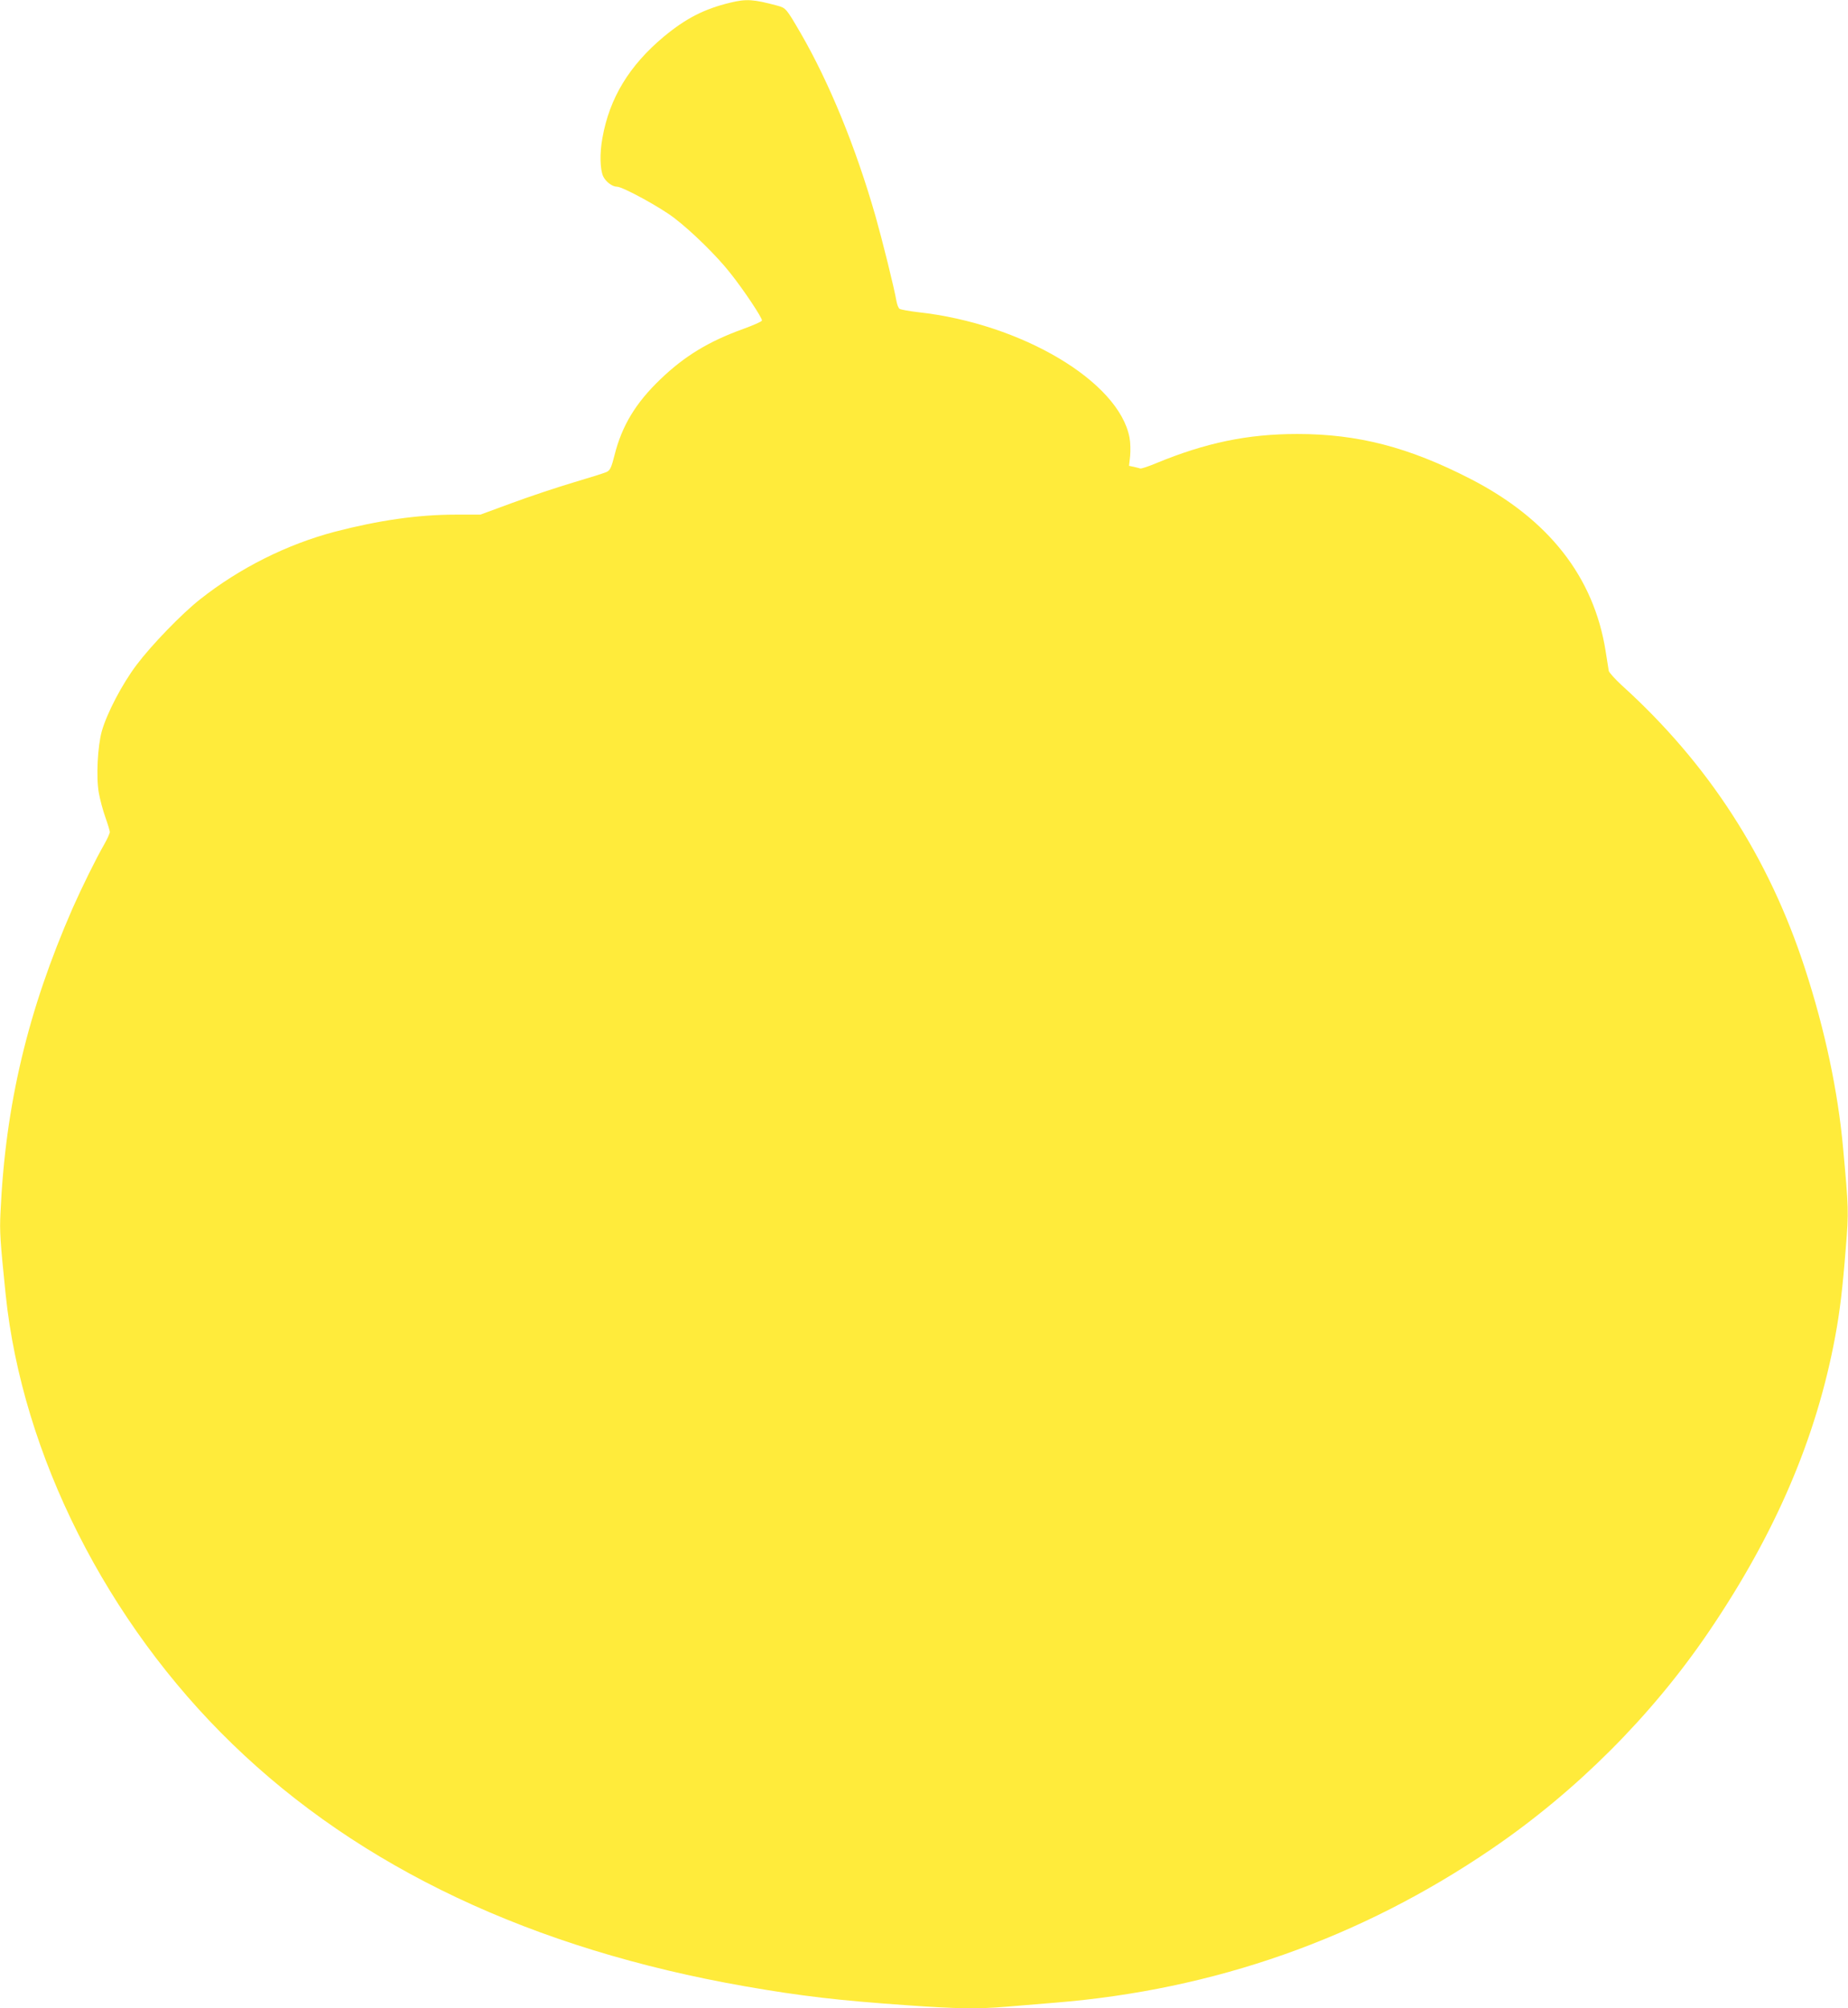 <?xml version="1.0" standalone="no"?>
<!DOCTYPE svg PUBLIC "-//W3C//DTD SVG 20010904//EN"
 "http://www.w3.org/TR/2001/REC-SVG-20010904/DTD/svg10.dtd">
<svg version="1.0" xmlns="http://www.w3.org/2000/svg"
 width="1178pt" height="1280pt" viewBox="0 0 1178 1280"
 preserveAspectRatio="xMidYMid meet">
<g transform="translate(0,1280) scale(0.1,-0.1)"
fill="#ffeb3b" stroke="none">
<path d="M4655 12783 c-166 -40 -283 -100 -424 -217 -220 -184 -346 -391 -391
-646 -18 -97 -15 -201 5 -244 17 -35 58 -66 88 -66 36 0 279 -132 367 -201
111 -85 271 -242 354 -348 85 -106 208 -291 203 -304 -2 -7 -55 -30 -118 -53
-220 -79 -375 -173 -529 -321 -158 -151 -246 -297 -293 -485 -19 -76 -28 -95
-48 -105 -13 -7 -109 -37 -214 -68 -104 -31 -281 -90 -392 -131 l-201 -74
-159 0 c-237 0 -488 -36 -769 -109 -306 -81 -606 -231 -859 -431 -116 -91
-310 -292 -404 -417 -92 -122 -189 -307 -222 -423 -27 -97 -37 -294 -19 -394
7 -39 25 -108 41 -153 16 -45 29 -88 29 -96 0 -8 -16 -44 -36 -79 -57 -100
-140 -269 -201 -406 -286 -654 -429 -1254 -460 -1942 -6 -120 -2 -178 33 -520
106 -1021 644 -2090 1446 -2866 813 -788 1913 -1307 3270 -1544 355 -62 596
-90 1026 -120 324 -23 452 -25 632 -10 69 6 211 17 315 26 1016 82 1946 409
2785 981 537 366 1017 846 1379 1378 428 629 690 1241 810 1890 29 156 47 307
67 562 19 232 18 249 -17 633 -33 365 -116 757 -244 1149 -231 710 -617 1306
-1168 1804 -42 39 -79 80 -82 91 -2 12 -11 68 -20 126 -75 474 -364 842 -862
1098 -393 202 -717 286 -1103 286 -318 0 -585 -56 -902 -187 -48 -20 -93 -35
-100 -33 -7 3 -26 7 -42 11 l-29 6 7 63 c3 34 2 87 -4 117 -67 357 -687 726
-1345 799 -60 7 -115 17 -121 22 -7 5 -15 25 -19 46 -16 92 -91 392 -135 547
-126 439 -294 849 -477 1165 -91 156 -93 159 -148 174 -153 41 -197 44 -300
19z"/>
</g>
</svg>

